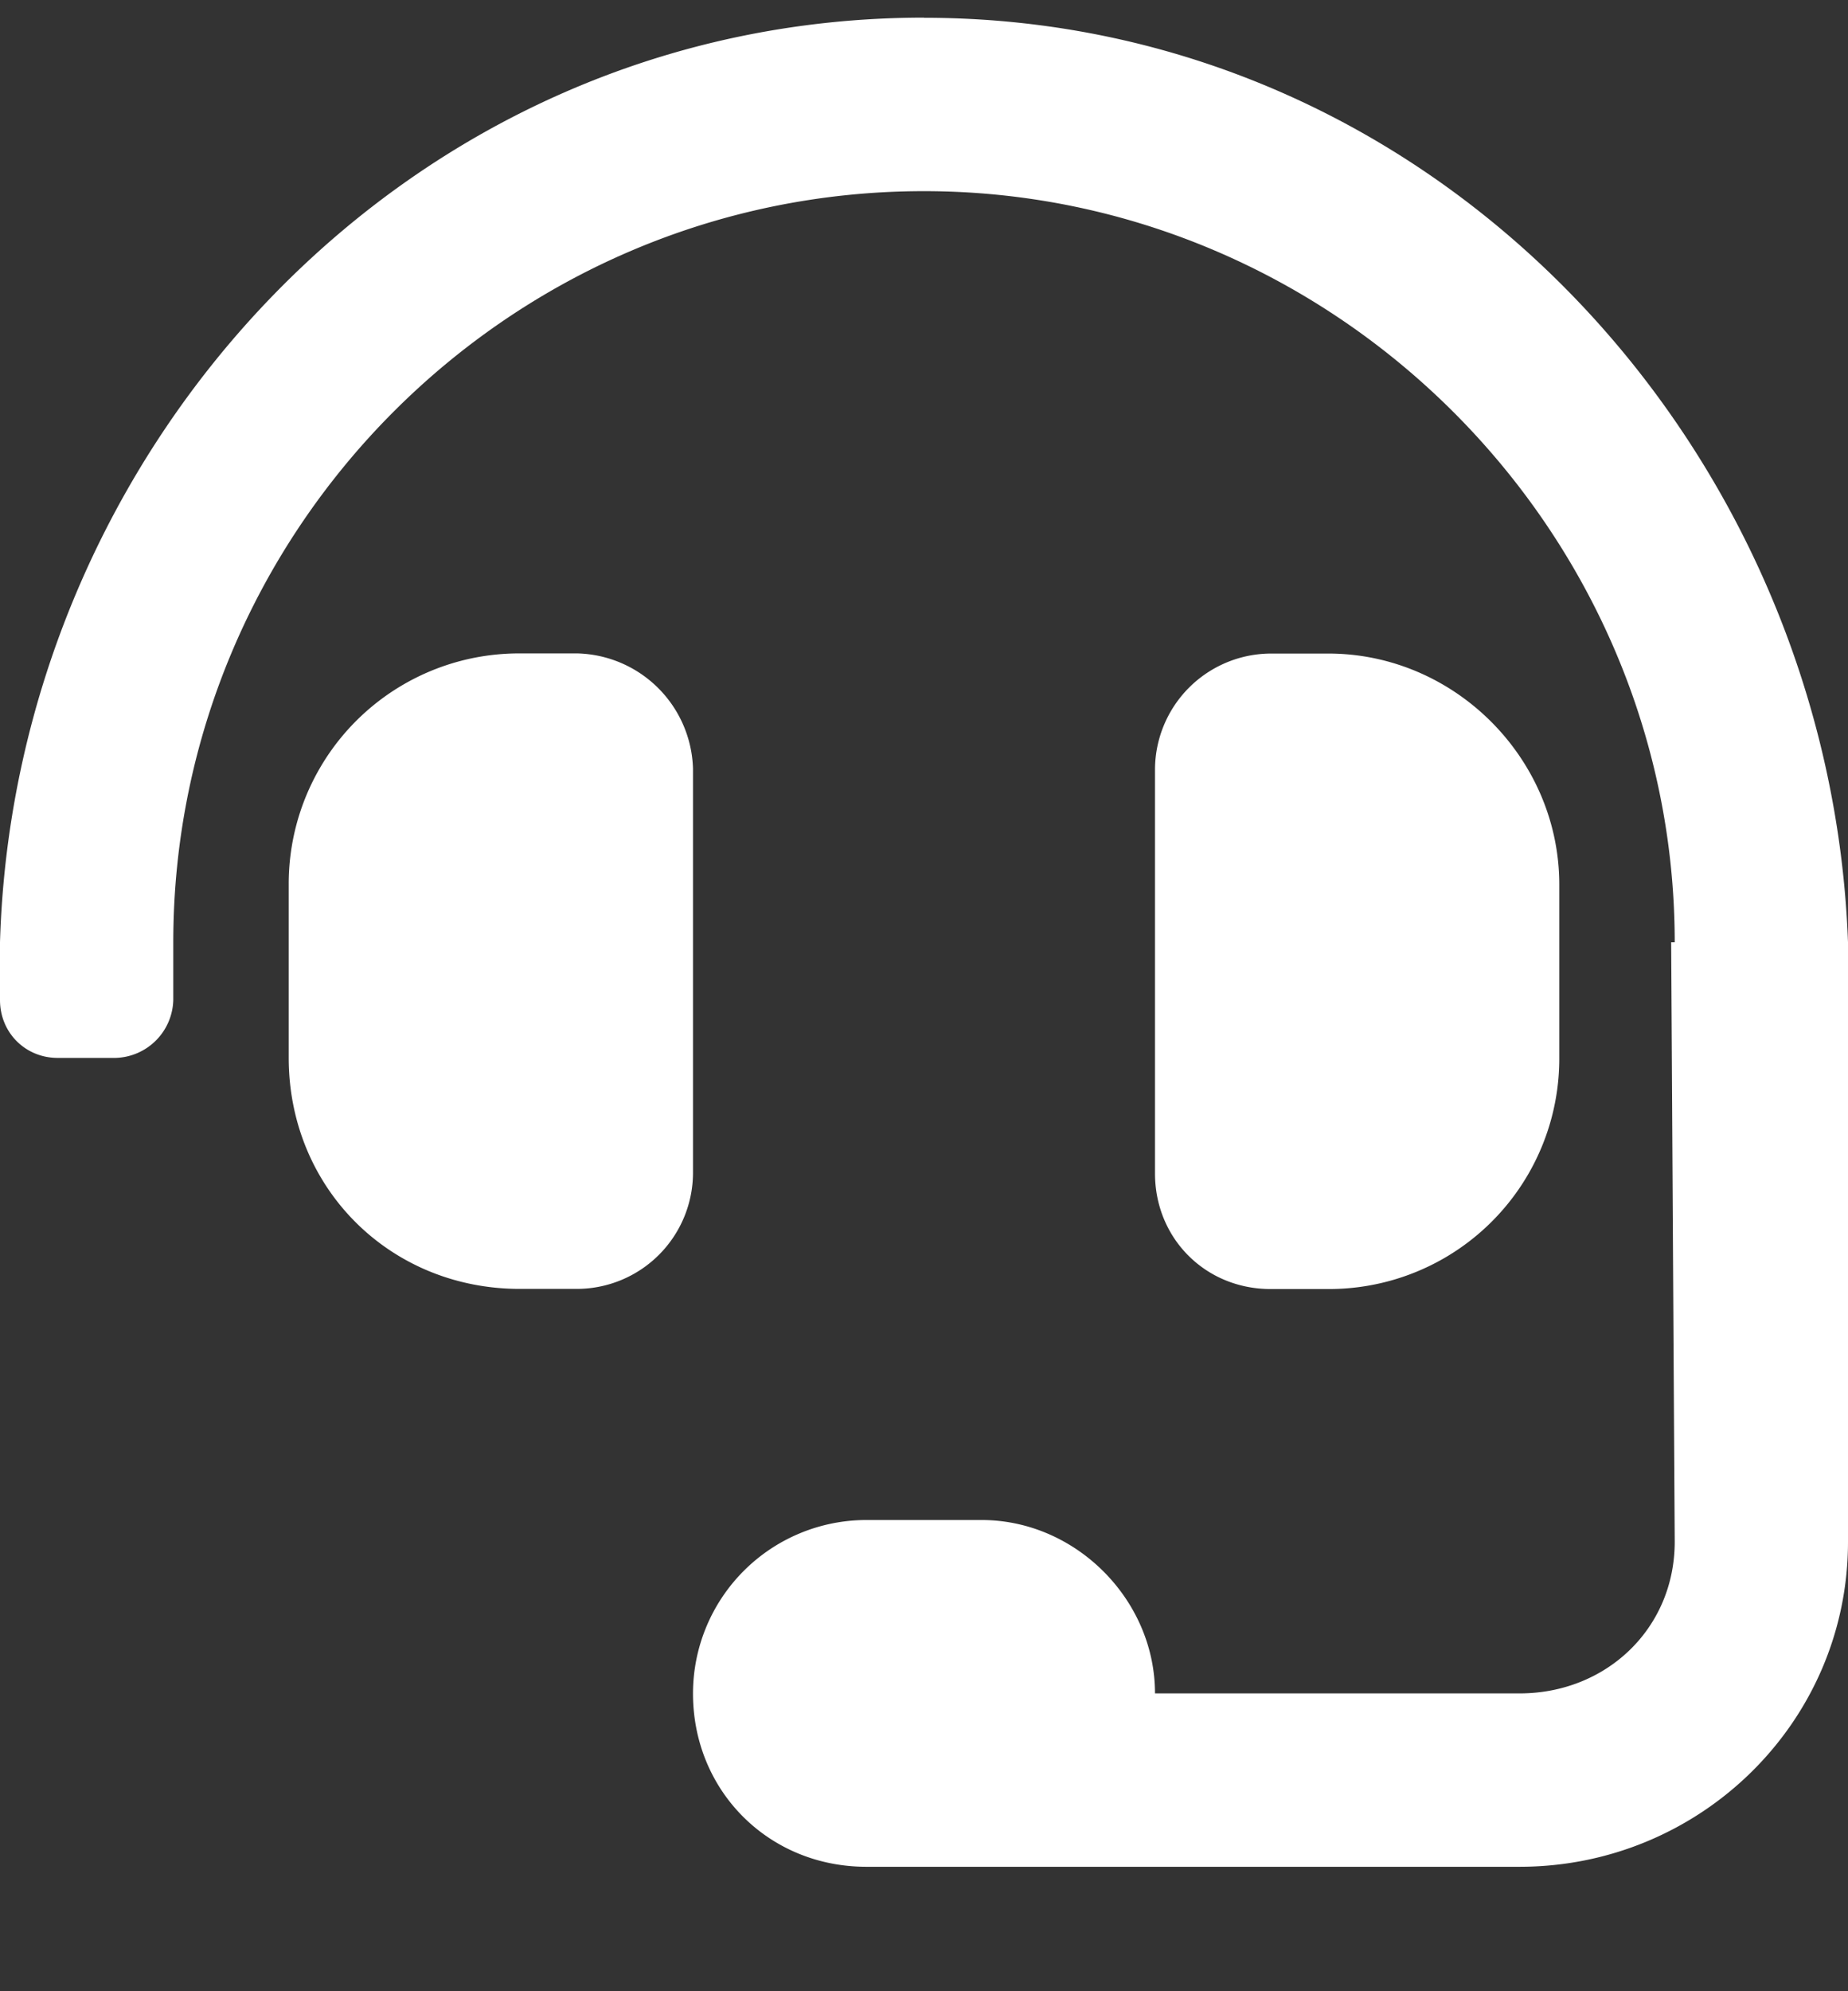 <svg width="13" height="14" fill="none" xmlns="http://www.w3.org/2000/svg"><rect width="100%" height="100%" fill="#333333" stroke="none"/><path d="M4.875 5.406a.835.835 0 00-.813-.812h-.406a1.62 1.62 0 00-1.625 1.625v1.218c0 .915.711 1.625 1.625 1.625h.406a.818.818 0 00.813-.812V5.406zm4.469 3.657a1.62 1.62 0 001.625-1.626V6.22c0-.889-.737-1.625-1.625-1.625h-.406a.818.818 0 00-.813.812V8.25c0 .457.355.813.813.813h.406zM6.5.124C2.87.125.102 3.146 0 6.625v.406c0 .229.178.407.406.407h.406a.418.418 0 00.407-.407v-.406c0-2.895 2.361-5.281 5.281-5.281 2.895 0 5.281 2.386 5.281 5.281h-.025l.025 4.215c0 .61-.482 1.066-1.091 1.066H8.125c0-.66-.559-1.219-1.219-1.219h-.812a1.22 1.22 0 00-1.219 1.22c0 .685.533 1.218 1.219 1.218h4.596c1.269 0 2.31-1.016 2.31-2.285V6.625c-.127-3.479-2.895-6.5-6.5-6.5z" fill="#fff"/></svg>